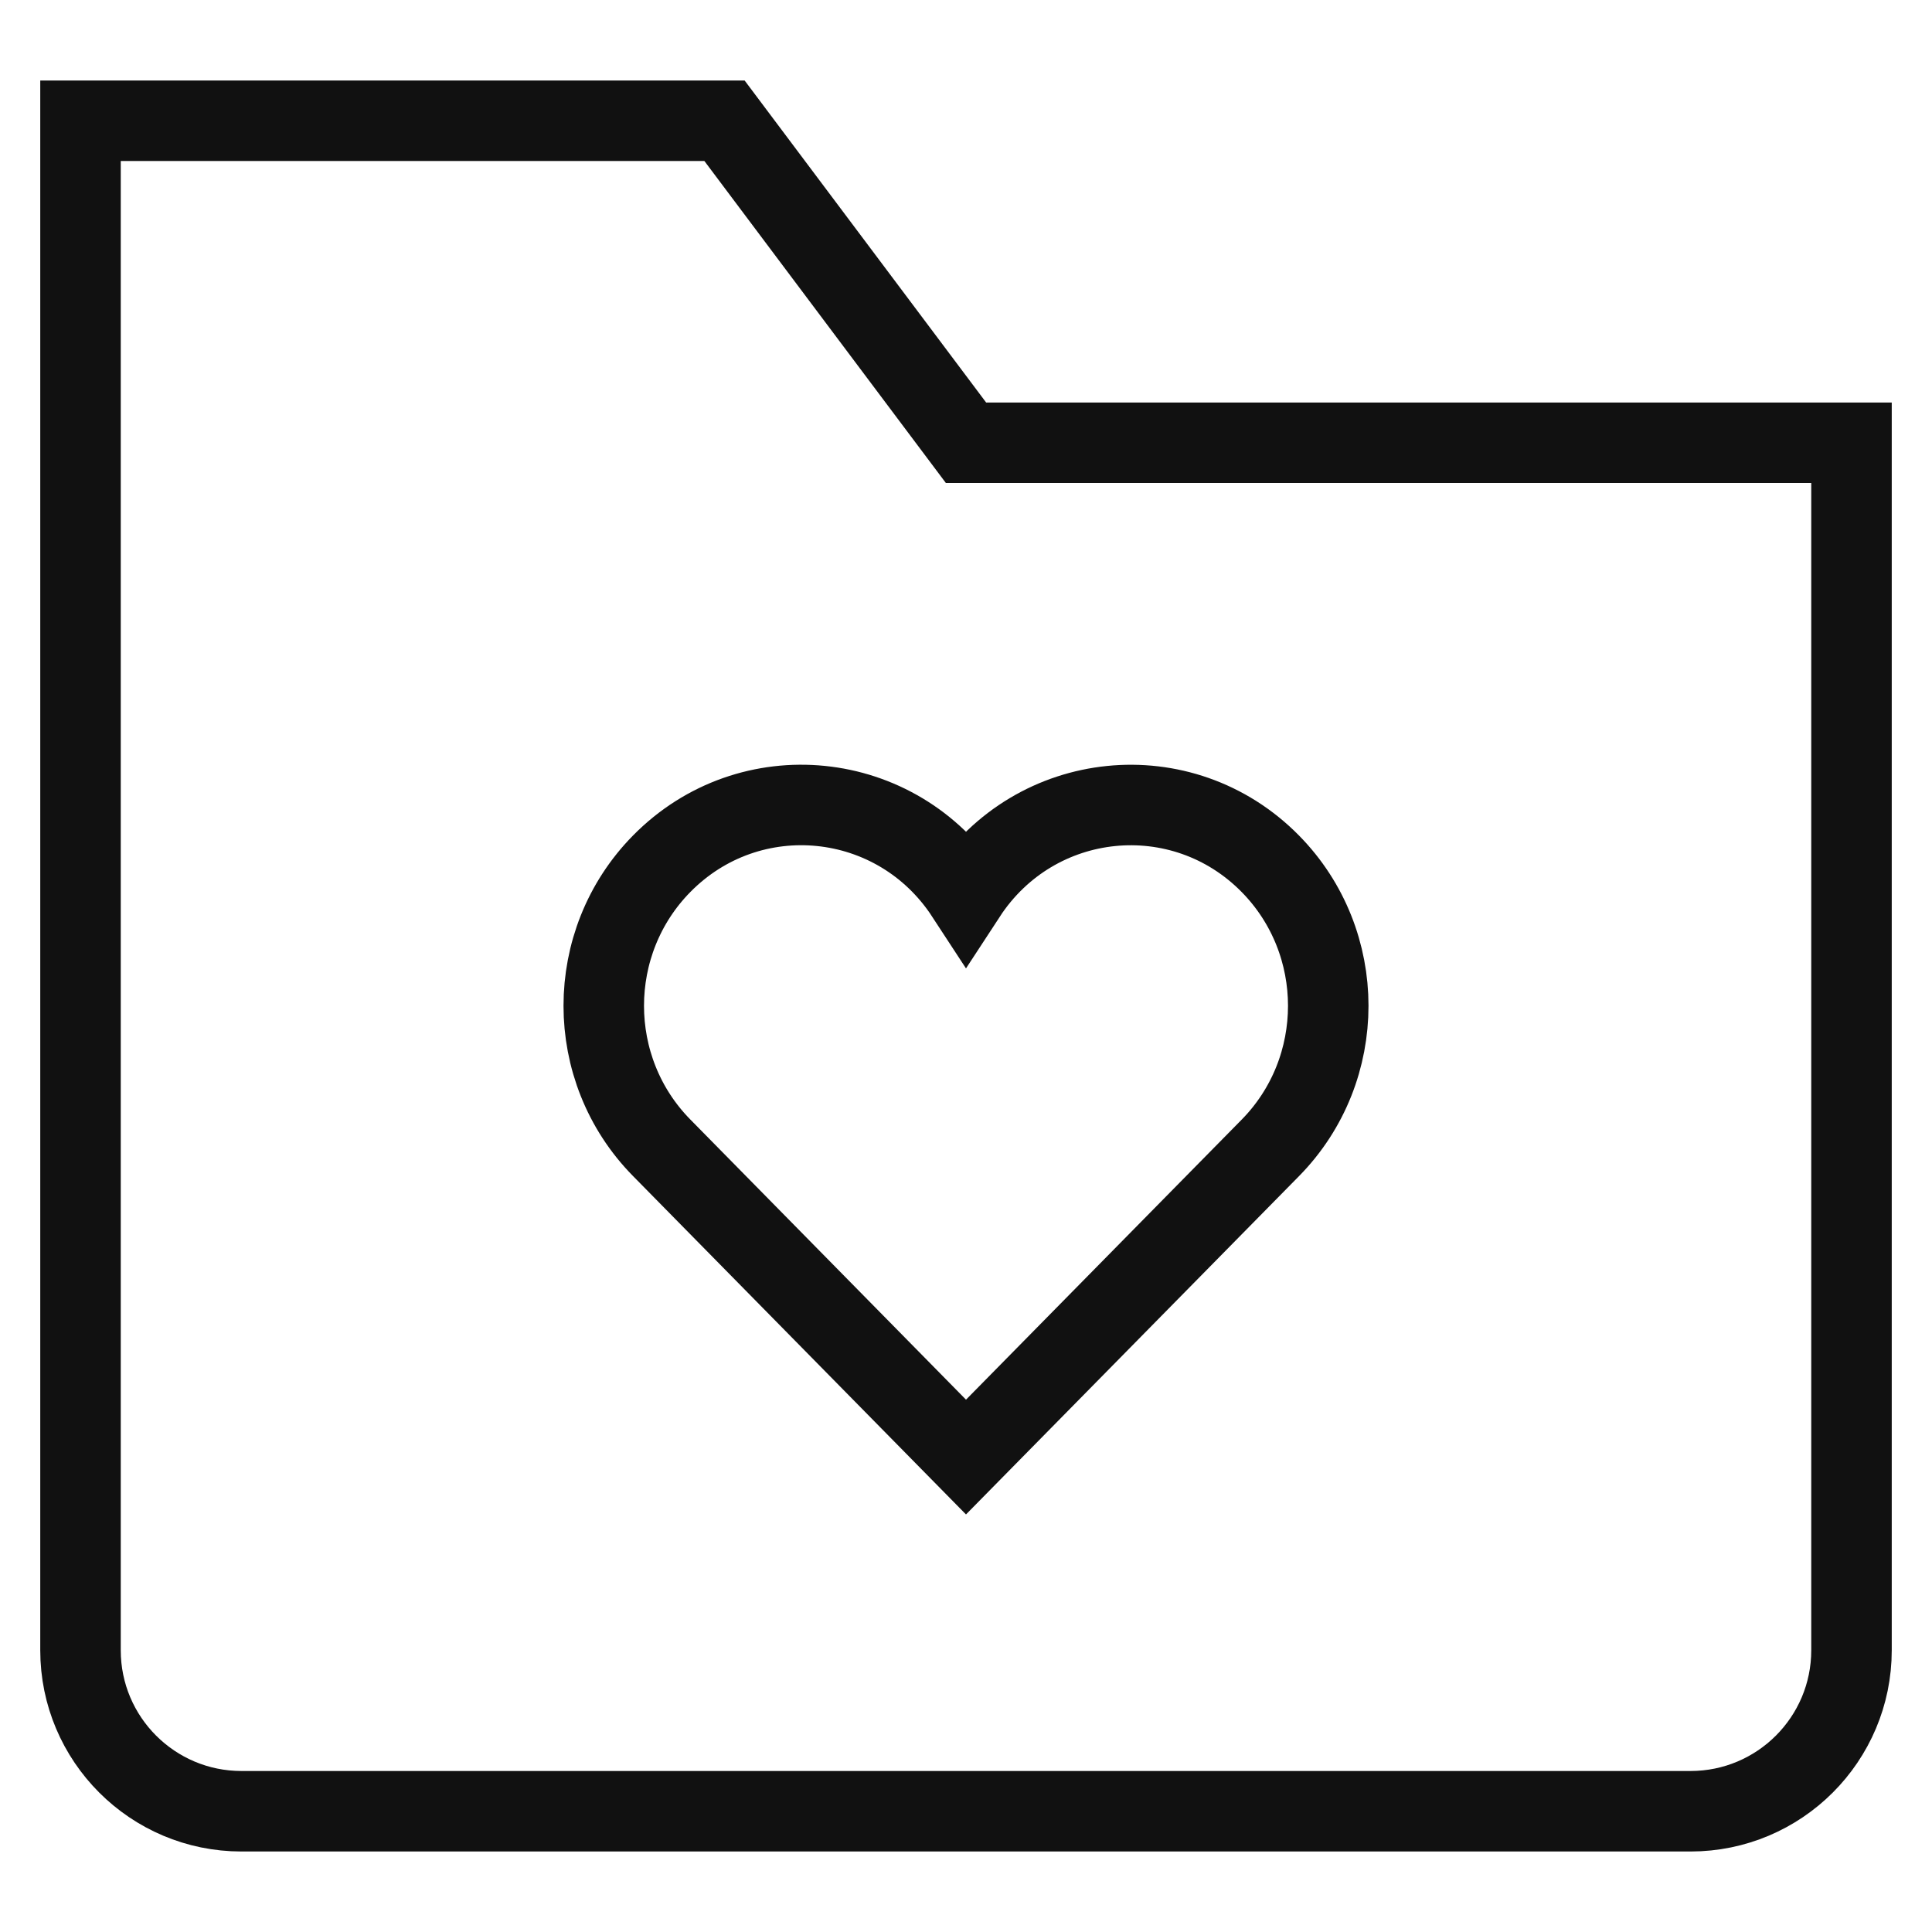 <svg xmlns="http://www.w3.org/2000/svg" xmlns:xlink="http://www.w3.org/1999/xlink" x="0px" y="0px" viewBox="0 0 48 48" width="48" height="48"><g class="nc-icon-wrapper" fill="#111111"><path fill="none" stroke="#111111" stroke-width="2" stroke-linecap="square" stroke-miterlimit="10" d="M42,45H6 c-2.209,0-4-1.791-4-4V3h16l6,8h22v30C46,43.209,44.209,45,42,45z" stroke-linejoin="miter"></path> <path data-color="color-2" fill="none" stroke="#111111" stroke-width="2" stroke-linecap="square" stroke-miterlimit="10" d=" M31.562,21.461c-2.189-2.225-5.843-1.861-7.562,0.77c-1.721-2.635-5.375-2.994-7.562-0.77c-1.917,1.948-1.917,5.107,0,7.054L24,36.2 l7.564-7.684C33.479,26.568,33.479,23.409,31.562,21.461z" stroke-linejoin="miter"></path></g></svg>